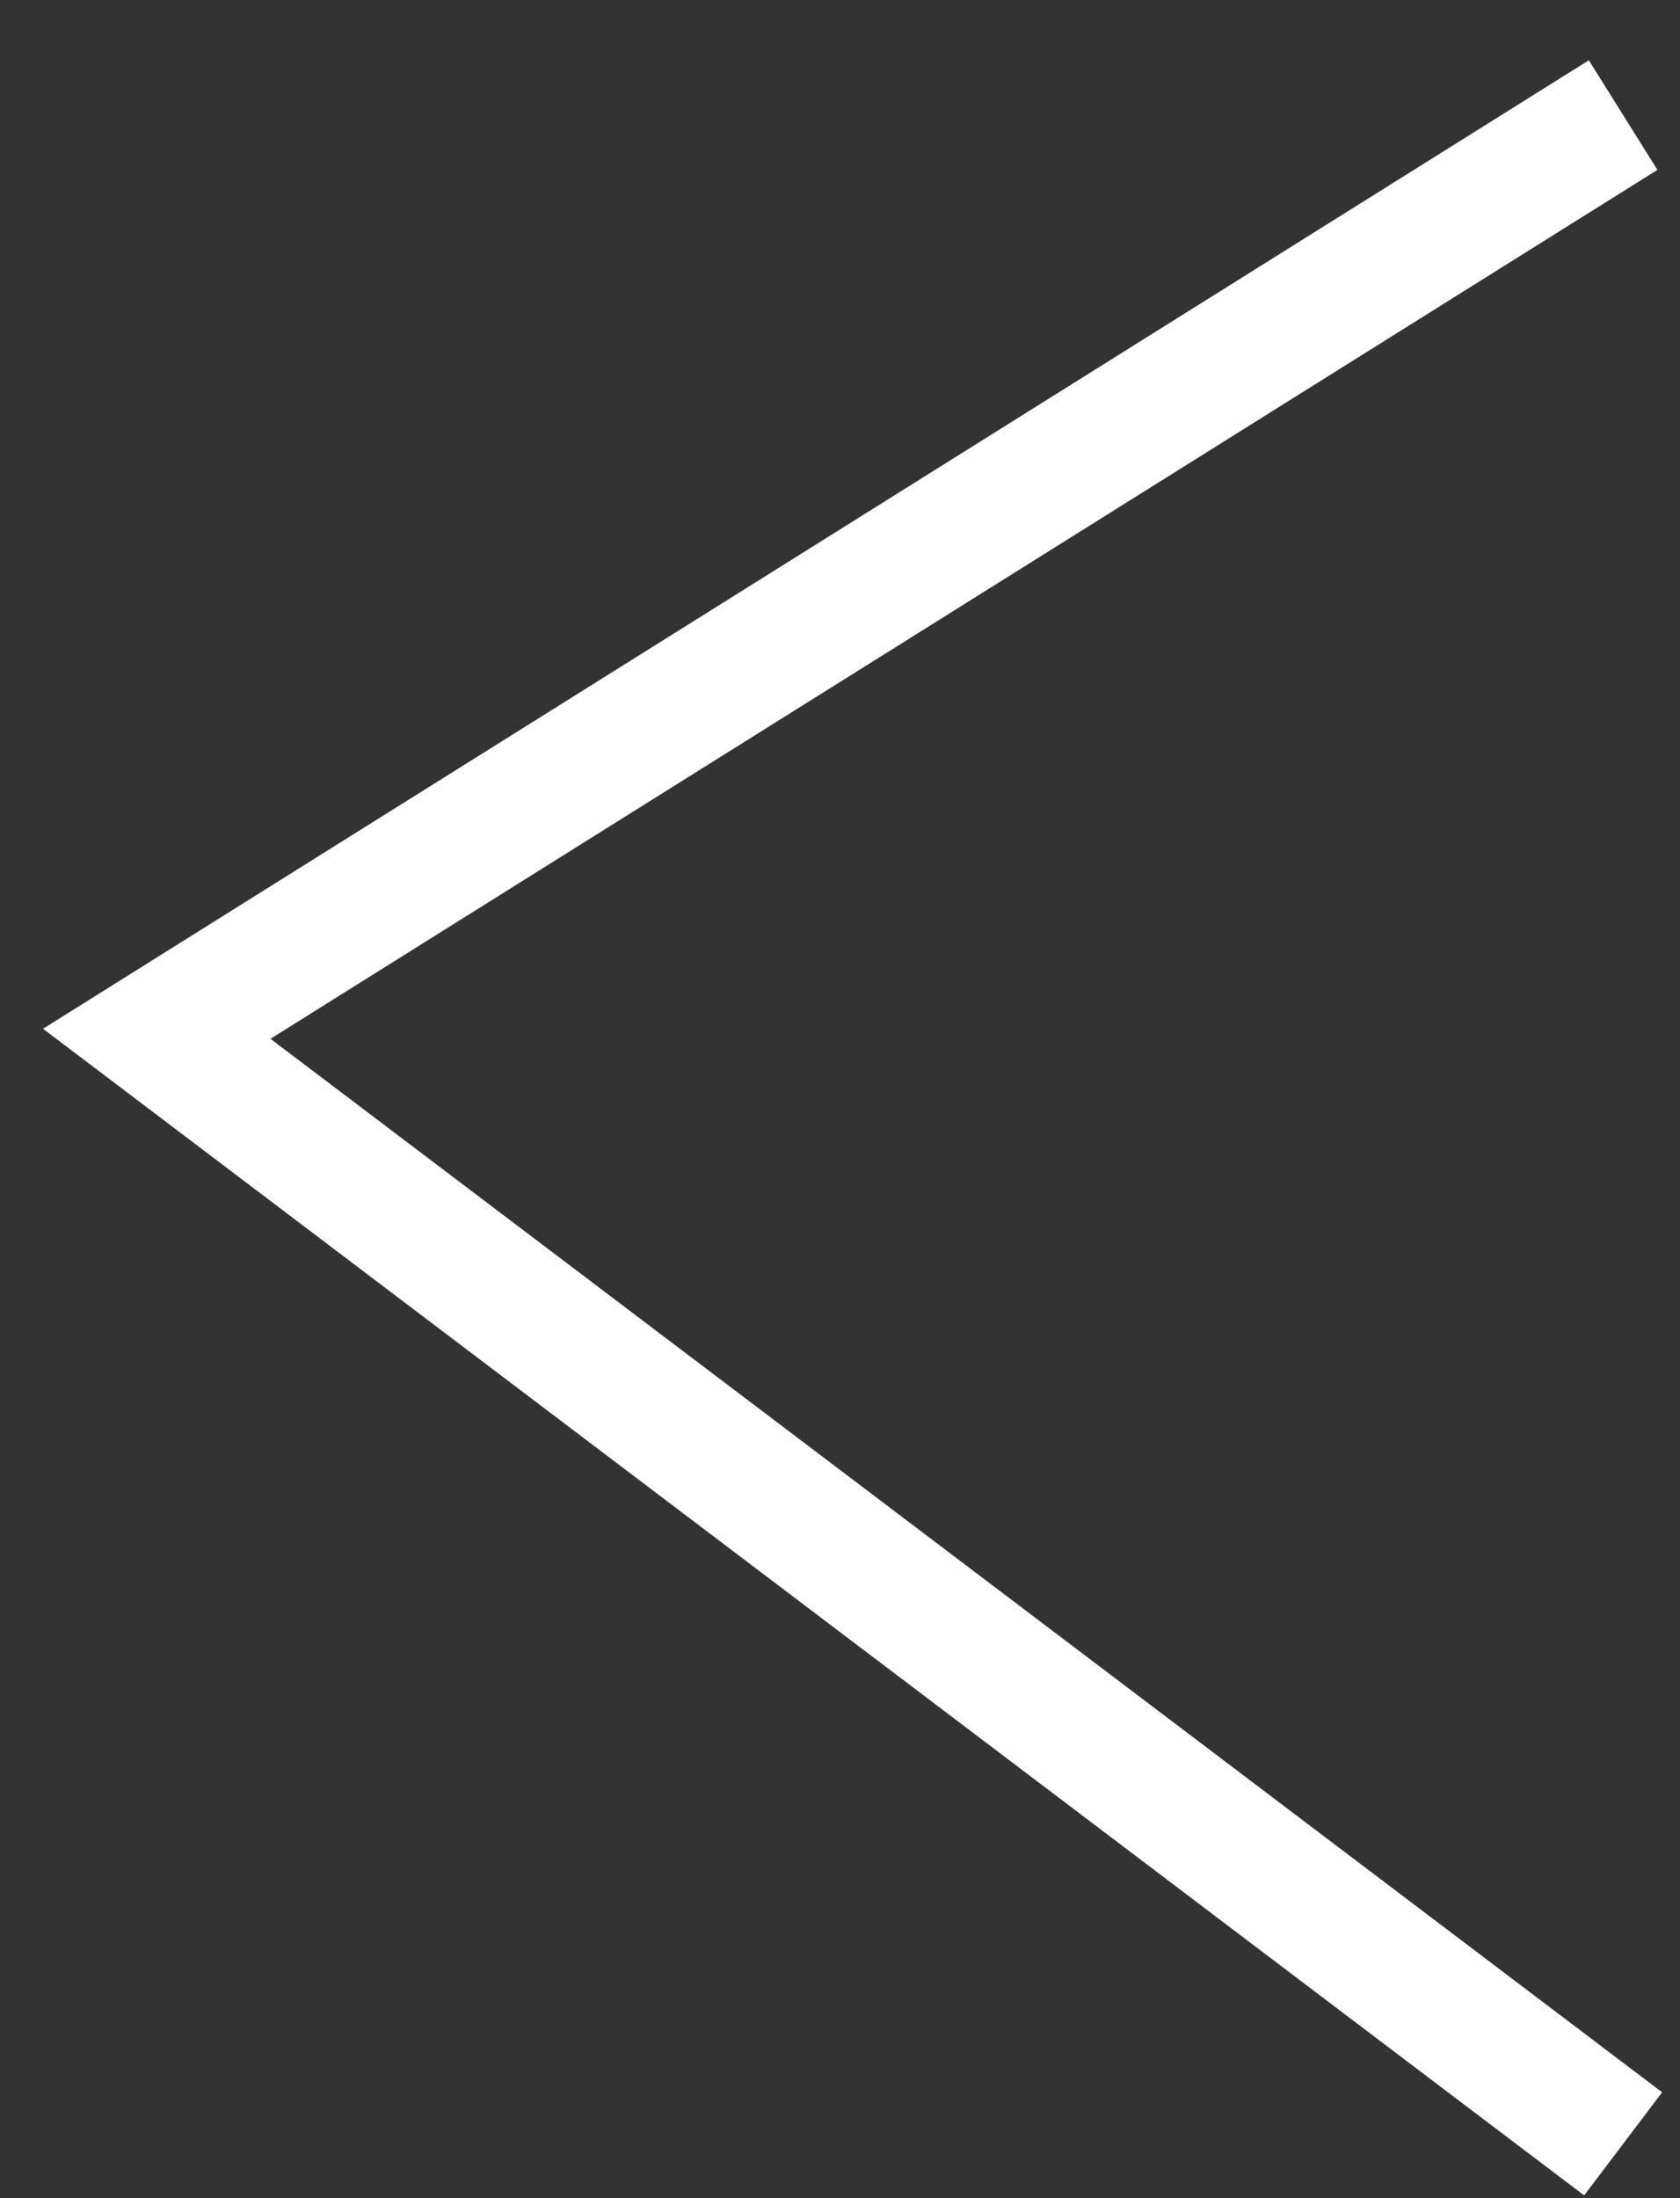 <svg width="13" height="17" viewBox="0 0 13 17" fill="none" xmlns="http://www.w3.org/2000/svg">
<rect x="0" y="0" width="13" height="17" fill="#333333" stroke="none"/>
<path d="M12.56 0.89L1.213 7.995L12.56 16.58" stroke="#ffffff" stroke-miterlimit="20"/>
</svg>
